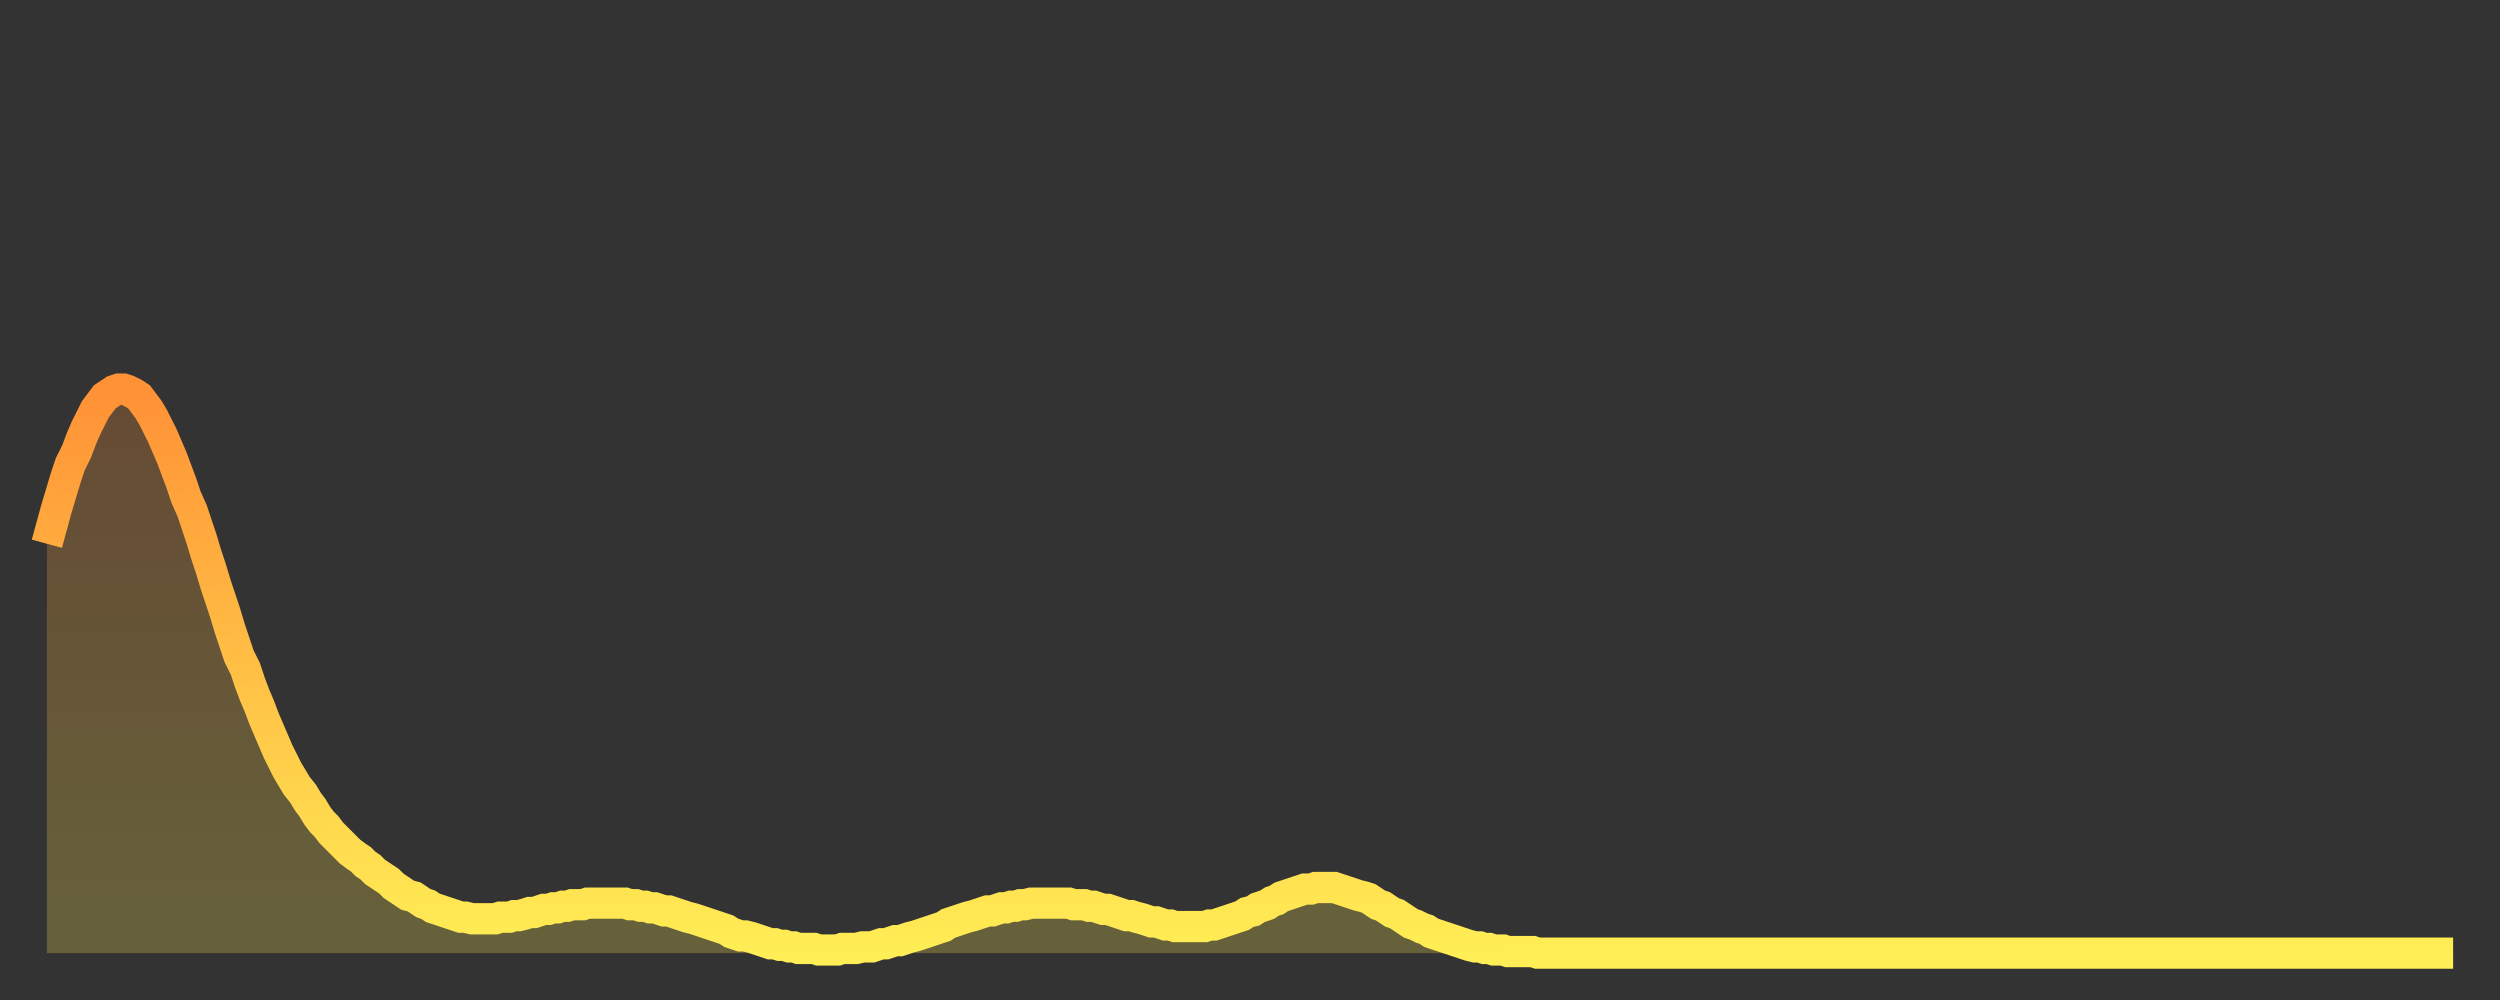 <?xml version="1.0" encoding="utf-8" ?>
<svg baseProfile="full" height="64" version="1.1" width="160" xmlns="http://www.w3.org/2000/svg" xmlns:ev="http://www.w3.org/2001/xml-events" xmlns:xlink="http://www.w3.org/1999/xlink"><rect width="100%" height="100%" fill="#333333" stroke="none"/><defs><linearGradient id="id785150" x1="0" x2="0" y1="0" y2="1"><stop offset="0%" stop-color="#ff9136" /><stop offset="50%" stop-color="#ffc045" /><stop offset="100%" stop-color="#ffee55" /></linearGradient></defs><g transform="translate(3,3)"><g><path d="M 0.0 31.8 0.3 30.7 0.6 29.6 0.9 28.6 1.2 27.6 1.5 26.7 1.9 25.9 2.2 25.1 2.5 24.4 2.8 23.8 3.1 23.2 3.4 22.8 3.7 22.4 4.0 22.2 4.3 22.0 4.6 21.9 4.9 21.9 5.2 22.0 5.6 22.2 5.9 22.4 6.2 22.8 6.5 23.2 6.8 23.7 7.1 24.3 7.4 24.9 7.7 25.6 8.0 26.3 8.3 27.1 8.6 27.9 8.9 28.8 9.3 29.7 9.6 30.6 9.9 31.5 10.2 32.5 10.5 33.4 10.8 34.4 11.1 35.3 11.4 36.2 11.7 37.2 12.0 38.1 12.3 39.0 12.7 39.8 13.0 40.7 13.3 41.5 13.6 42.2 13.9 43.0 14.2 43.7 14.5 44.4 14.8 45.1 15.1 45.7 15.4 46.3 15.7 46.8 16.0 47.3 16.4 47.8 16.7 48.3 17.0 48.7 17.3 49.2 17.6 49.6 17.9 49.9 18.2 50.3 18.5 50.6 18.8 50.9 19.1 51.2 19.4 51.5 19.8 51.8 20.1 52.0 20.4 52.3 20.7 52.5 21.0 52.8 21.3 53.0 21.6 53.2 21.9 53.4 22.2 53.7 22.5 53.9 22.8 54.1 23.1 54.3 23.5 54.4 23.8 54.6 24.1 54.8 24.4 54.9 24.7 55.1 25.0 55.2 25.3 55.3 25.6 55.4 25.9 55.5 26.2 55.6 26.5 55.7 26.8 55.7 27.2 55.8 27.5 55.8 27.8 55.8 28.1 55.8 28.4 55.8 28.7 55.8 29.0 55.7 29.3 55.7 29.6 55.7 29.9 55.6 30.2 55.6 30.6 55.5 30.9 55.4 31.2 55.4 31.5 55.3 31.8 55.2 32.1 55.2 32.4 55.1 32.7 55.1 33.0 55.0 33.3 55.0 33.6 54.9 33.9 54.9 34.3 54.9 34.6 54.8 34.9 54.8 35.2 54.8 35.5 54.8 35.8 54.8 36.1 54.8 36.4 54.8 36.7 54.8 37.0 54.8 37.3 54.9 37.7 54.9 38.0 55.0 38.3 55.0 38.6 55.1 38.9 55.1 39.2 55.2 39.5 55.3 39.8 55.3 40.1 55.4 40.4 55.5 40.7 55.6 41.0 55.7 41.4 55.8 41.7 55.9 42.0 56.0 42.3 56.1 42.6 56.2 42.9 56.3 43.2 56.4 43.5 56.5 43.8 56.7 44.1 56.8 44.4 56.9 44.7 56.9 45.1 57.0 45.4 57.1 45.7 57.2 46.0 57.3 46.3 57.4 46.6 57.4 46.9 57.5 47.2 57.5 47.5 57.6 47.8 57.6 48.1 57.7 48.5 57.7 48.8 57.7 49.1 57.7 49.4 57.8 49.7 57.8 50.0 57.8 50.3 57.8 50.6 57.8 50.9 57.7 51.2 57.7 51.5 57.7 51.8 57.7 52.2 57.6 52.5 57.6 52.8 57.6 53.1 57.5 53.4 57.4 53.7 57.4 54.0 57.3 54.3 57.2 54.6 57.2 54.9 57.1 55.2 57.0 55.6 56.9 55.9 56.8 56.2 56.7 56.5 56.6 56.8 56.5 57.1 56.4 57.4 56.3 57.7 56.1 58.0 56.0 58.3 55.9 58.6 55.8 58.9 55.7 59.3 55.6 59.6 55.5 59.9 55.4 60.2 55.3 60.5 55.3 60.8 55.2 61.1 55.1 61.4 55.1 61.7 55.0 62.0 55.0 62.3 54.9 62.6 54.9 63.0 54.8 63.3 54.8 63.6 54.8 63.9 54.8 64.2 54.8 64.5 54.8 64.8 54.8 65.1 54.8 65.4 54.8 65.7 54.9 66.0 54.9 66.4 54.9 66.7 55.0 67.0 55.0 67.3 55.1 67.6 55.2 67.9 55.2 68.2 55.3 68.5 55.4 68.8 55.5 69.1 55.6 69.4 55.6 69.7 55.7 70.1 55.8 70.4 55.9 70.7 56.0 71.0 56.0 71.3 56.1 71.6 56.2 71.9 56.2 72.2 56.3 72.5 56.3 72.8 56.3 73.1 56.3 73.5 56.3 73.8 56.3 74.1 56.3 74.4 56.2 74.7 56.2 75.0 56.1 75.3 56.0 75.6 55.9 75.9 55.8 76.2 55.7 76.5 55.6 76.8 55.4 77.2 55.3 77.5 55.1 77.8 55.0 78.1 54.9 78.4 54.7 78.7 54.6 79.0 54.4 79.3 54.3 79.6 54.2 79.9 54.1 80.2 54.0 80.5 53.9 80.9 53.9 81.2 53.8 81.5 53.8 81.8 53.8 82.1 53.8 82.4 53.8 82.7 53.9 83.0 54.0 83.3 54.1 83.6 54.2 83.9 54.3 84.3 54.4 84.6 54.5 84.9 54.7 85.2 54.9 85.5 55.0 85.8 55.2 86.1 55.4 86.4 55.5 86.7 55.7 87.0 55.9 87.3 56.1 87.6 56.2 88.0 56.4 88.3 56.5 88.6 56.7 88.9 56.8 89.2 56.9 89.5 57.0 89.8 57.1 90.1 57.2 90.4 57.3 90.7 57.4 91.0 57.5 91.4 57.6 91.7 57.6 92.0 57.7 92.3 57.7 92.6 57.8 92.9 57.8 93.2 57.8 93.5 57.9 93.8 57.9 94.1 57.9 94.4 57.9 94.7 57.9 95.1 57.9 95.4 58.0 95.7 58.0 96.0 58.0 96.3 58.0 96.6 58.0 96.9 58.0 97.2 58.0 97.5 58.0 97.8 58.0 98.1 58.0 98.4 58.0 98.8 58.0 99.1 58.0 99.4 58.0 99.7 58.0 100.0 58.0 100.3 58.0 100.6 58.0 100.9 58.0 101.2 58.0 101.5 58.0 101.8 58.0 102.2 58.0 102.5 58.0 102.8 58.0 103.1 58.0 103.4 58.0 103.7 58.0 104.0 58.0 104.3 58.0 104.6 58.0 104.9 58.0 105.2 58.0 105.5 58.0 105.9 58.0 106.2 58.0 106.5 58.0 106.8 58.0 107.1 58.0 107.4 58.0 107.7 58.0 108.0 58.0 108.3 58.0 108.6 58.0 108.9 58.0 109.3 58.0 109.6 58.0 109.9 58.0 110.2 58.0 110.5 58.0 110.8 58.0 111.1 58.0 111.4 58.0 111.7 58.0 112.0 58.0 112.3 58.0 112.6 58.0 113.0 58.0 113.3 58.0 113.6 58.0 113.9 58.0 114.2 58.0 114.5 58.0 114.8 58.0 115.1 58.0 115.4 58.0 115.7 58.0 116.0 58.0 116.3 58.0 116.7 58.0 117.0 58.0 117.3 58.0 117.6 58.0 117.9 58.0 118.2 58.0 118.5 58.0 118.8 58.0 119.1 58.0 119.4 58.0 119.7 58.0 120.1 58.0 120.4 58.0 120.7 58.0 121.0 58.0 121.3 58.0 121.6 58.0 121.9 58.0 122.2 58.0 122.5 58.0 122.8 58.0 123.1 58.0 123.4 58.0 123.8 58.0 124.1 58.0 124.4 58.0 124.7 58.0 125.0 58.0 125.3 58.0 125.6 58.0 125.9 58.0 126.2 58.0 126.5 58.0 126.8 58.0 127.2 58.0 127.5 58.0 127.8 58.0 128.1 58.0 128.4 58.0 128.7 58.0 129.0 58.0 129.3 58.0 129.6 58.0 129.9 58.0 130.2 58.0 130.5 58.0 130.9 58.0 131.2 58.0 131.5 58.0 131.8 58.0 132.1 58.0 132.4 58.0 132.7 58.0 133.0 58.0 133.3 58.0 133.6 58.0 133.9 58.0 134.2 58.0 134.6 58.0 134.9 58.0 135.2 58.0 135.5 58.0 135.8 58.0 136.1 58.0 136.4 58.0 136.7 58.0 137.0 58.0 137.3 58.0 137.6 58.0 138.0 58.0 138.3 58.0 138.6 58.0 138.9 58.0 139.2 58.0 139.5 58.0 139.8 58.0 140.1 58.0 140.4 58.0 140.7 58.0 141.0 58.0 141.3 58.0 141.7 58.0 142.0 58.0 142.3 58.0 142.6 58.0 142.9 58.0 143.2 58.0 143.5 58.0 143.8 58.0 144.1 58.0 144.4 58.0 144.7 58.0 145.1 58.0 145.4 58.0 145.7 58.0 146.0 58.0 146.3 58.0 146.6 58.0 146.9 58.0 147.2 58.0 147.5 58.0 147.8 58.0 148.1 58.0 148.4 58.0 148.8 58.0 149.1 58.0 149.4 58.0 149.7 58.0 150.0 58.0 150.3 58.0 150.6 58.0 150.9 58.0 151.2 58.0 151.5 58.0 151.8 58.0 152.1 58.0 152.5 58.0 152.8 58.0 153.1 58.0 153.4 58.0 153.7 58.0 154.0 58.0" fill="none" id="graph-curve" opacity="1" stroke="url(#id785150)" stroke-width="2" /><path d="M 0 58 L 0.0 31.8 0.3 30.7 0.6 29.6 0.9 28.6 1.2 27.6 1.5 26.7 1.9 25.9 2.2 25.1 2.5 24.4 2.8 23.8 3.1 23.2 3.4 22.8 3.7 22.4 4.0 22.2 4.3 22.0 4.6 21.9 4.9 21.9 5.2 22.0 5.6 22.2 5.9 22.4 6.2 22.8 6.5 23.2 6.8 23.7 7.1 24.3 7.4 24.9 7.7 25.6 8.0 26.3 8.3 27.1 8.6 27.9 8.9 28.8 9.3 29.7 9.6 30.6 9.9 31.5 10.2 32.5 10.5 33.4 10.8 34.4 11.1 35.3 11.4 36.2 11.7 37.2 12.0 38.1 12.3 39.0 12.7 39.8 13.0 40.7 13.3 41.5 13.6 42.2 13.9 43.0 14.2 43.7 14.5 44.4 14.8 45.1 15.1 45.7 15.4 46.3 15.7 46.8 16.0 47.3 16.4 47.8 16.7 48.3 17.0 48.7 17.3 49.2 17.6 49.6 17.9 49.9 18.2 50.3 18.5 50.6 18.8 50.9 19.1 51.2 19.4 51.5 19.8 51.8 20.1 52.0 20.4 52.3 20.7 52.5 21.0 52.8 21.3 53.0 21.6 53.2 21.9 53.4 22.2 53.7 22.5 53.9 22.8 54.1 23.1 54.3 23.5 54.4 23.8 54.6 24.1 54.8 24.4 54.9 24.7 55.1 25.0 55.2 25.3 55.3 25.6 55.4 25.9 55.5 26.2 55.6 26.5 55.7 26.8 55.7 27.2 55.8 27.5 55.8 27.8 55.8 28.1 55.8 28.4 55.8 28.7 55.8 29.0 55.7 29.3 55.7 29.6 55.7 29.9 55.6 30.2 55.6 30.6 55.5 30.9 55.4 31.2 55.4 31.5 55.3 31.8 55.2 32.1 55.2 32.4 55.1 32.7 55.1 33.0 55.0 33.3 55.0 33.6 54.9 33.9 54.9 34.3 54.9 34.6 54.8 34.9 54.8 35.2 54.8 35.5 54.8 35.8 54.8 36.1 54.8 36.4 54.8 36.7 54.8 37.0 54.8 37.3 54.9 37.7 54.9 38.0 55.0 38.3 55.0 38.6 55.1 38.9 55.1 39.2 55.2 39.5 55.3 39.8 55.3 40.1 55.4 40.4 55.5 40.7 55.6 41.0 55.7 41.4 55.8 41.7 55.9 42.0 56.0 42.3 56.1 42.6 56.2 42.9 56.3 43.2 56.4 43.5 56.5 43.8 56.7 44.1 56.8 44.4 56.9 44.7 56.9 45.1 57.0 45.4 57.1 45.7 57.2 46.0 57.3 46.3 57.4 46.6 57.4 46.9 57.5 47.2 57.5 47.5 57.6 47.8 57.6 48.1 57.7 48.5 57.7 48.8 57.7 49.1 57.7 49.4 57.8 49.7 57.8 50.0 57.8 50.3 57.8 50.6 57.8 50.9 57.7 51.2 57.7 51.5 57.7 51.8 57.7 52.2 57.6 52.5 57.6 52.8 57.6 53.1 57.5 53.4 57.4 53.7 57.4 54.0 57.3 54.3 57.2 54.6 57.2 54.9 57.1 55.2 57.0 55.6 56.9 55.9 56.8 56.2 56.7 56.5 56.6 56.8 56.5 57.1 56.4 57.4 56.3 57.7 56.1 58.0 56.0 58.3 55.9 58.6 55.8 58.9 55.7 59.3 55.6 59.6 55.5 59.9 55.4 60.2 55.3 60.5 55.3 60.8 55.2 61.1 55.1 61.4 55.1 61.7 55.0 62.0 55.0 62.3 54.9 62.6 54.9 63.0 54.8 63.3 54.8 63.6 54.8 63.9 54.8 64.2 54.8 64.5 54.8 64.8 54.8 65.1 54.8 65.4 54.8 65.7 54.9 66.0 54.9 66.4 54.9 66.7 55.0 67.0 55.0 67.3 55.1 67.6 55.2 67.9 55.2 68.2 55.3 68.5 55.4 68.8 55.5 69.1 55.6 69.4 55.6 69.7 55.7 70.1 55.8 70.4 55.9 70.7 56.0 71.0 56.0 71.3 56.1 71.6 56.2 71.9 56.2 72.2 56.3 72.5 56.3 72.8 56.3 73.1 56.3 73.5 56.3 73.8 56.3 74.1 56.3 74.4 56.2 74.7 56.2 75.0 56.1 75.3 56.0 75.6 55.9 75.9 55.8 76.2 55.7 76.5 55.6 76.8 55.4 77.2 55.3 77.5 55.1 77.8 55.0 78.1 54.9 78.4 54.7 78.7 54.6 79.0 54.4 79.3 54.3 79.6 54.2 79.9 54.1 80.2 54.0 80.5 53.9 80.9 53.9 81.2 53.8 81.5 53.8 81.8 53.8 82.1 53.8 82.4 53.8 82.7 53.9 83.0 54.0 83.3 54.1 83.6 54.2 83.9 54.3 84.3 54.4 84.6 54.5 84.9 54.7 85.2 54.9 85.5 55.0 85.8 55.2 86.1 55.4 86.4 55.5 86.7 55.7 87.0 55.9 87.3 56.1 87.6 56.2 88.0 56.4 88.3 56.5 88.6 56.7 88.9 56.8 89.2 56.9 89.5 57.0 89.8 57.1 90.1 57.2 90.4 57.3 90.7 57.4 91.0 57.5 91.4 57.6 91.7 57.6 92.0 57.7 92.3 57.7 92.6 57.8 92.9 57.8 93.2 57.8 93.5 57.9 93.8 57.9 94.1 57.9 94.4 57.9 94.7 57.9 95.1 57.9 95.4 58.0 95.7 58.0 96.0 58.0 96.3 58.0 96.6 58.0 96.9 58.0 97.2 58.0 97.5 58.0 97.8 58.0 98.1 58.0 98.4 58.0 98.8 58.0 99.1 58.0 99.4 58.0 99.7 58.0 100.0 58.0 100.3 58.0 100.6 58.0 100.9 58.0 101.2 58.0 101.5 58.0 101.8 58.0 102.2 58.0 102.5 58.0 102.8 58.0 103.1 58.0 103.4 58.0 103.7 58.0 104.0 58.0 104.3 58.0 104.6 58.0 104.9 58.0 105.2 58.0 105.5 58.0 105.9 58.0 106.2 58.0 106.5 58.0 106.8 58.0 107.1 58.0 107.4 58.0 107.7 58.0 108.0 58.0 108.3 58.0 108.6 58.0 108.9 58.0 109.3 58.0 109.6 58.0 109.9 58.0 110.2 58.0 110.5 58.0 110.8 58.0 111.1 58.0 111.4 58.0 111.7 58.0 112.0 58.0 112.3 58.0 112.6 58.0 113.0 58.0 113.3 58.0 113.6 58.0 113.9 58.0 114.2 58.0 114.5 58.0 114.8 58.0 115.1 58.0 115.4 58.0 115.7 58.0 116.0 58.0 116.3 58.0 116.7 58.0 117.0 58.0 117.3 58.0 117.6 58.0 117.9 58.0 118.2 58.0 118.5 58.0 118.8 58.0 119.1 58.0 119.4 58.0 119.7 58.0 120.1 58.0 120.4 58.0 120.7 58.0 121.0 58.0 121.3 58.0 121.6 58.0 121.9 58.0 122.2 58.0 122.5 58.0 122.8 58.0 123.1 58.0 123.4 58.0 123.8 58.0 124.1 58.0 124.4 58.0 124.7 58.0 125.0 58.0 125.3 58.0 125.6 58.0 125.9 58.0 126.2 58.0 126.5 58.0 126.8 58.0 127.2 58.0 127.5 58.0 127.8 58.0 128.1 58.0 128.4 58.0 128.7 58.0 129.0 58.0 129.3 58.0 129.6 58.0 129.9 58.0 130.2 58.0 130.5 58.0 130.9 58.0 131.2 58.0 131.5 58.0 131.8 58.0 132.1 58.0 132.4 58.0 132.7 58.0 133.0 58.0 133.3 58.0 133.6 58.0 133.9 58.0 134.2 58.0 134.6 58.0 134.9 58.0 135.2 58.0 135.5 58.0 135.8 58.0 136.1 58.0 136.4 58.0 136.7 58.0 137.0 58.0 137.3 58.0 137.6 58.0 138.0 58.0 138.3 58.0 138.6 58.0 138.9 58.0 139.2 58.0 139.5 58.0 139.8 58.0 140.1 58.0 140.4 58.0 140.7 58.0 141.0 58.0 141.3 58.0 141.7 58.0 142.0 58.0 142.3 58.0 142.6 58.0 142.9 58.0 143.2 58.0 143.5 58.0 143.8 58.0 144.1 58.0 144.4 58.0 144.7 58.0 145.1 58.0 145.4 58.0 145.7 58.0 146.0 58.0 146.3 58.0 146.6 58.0 146.9 58.0 147.2 58.0 147.5 58.0 147.8 58.0 148.1 58.0 148.4 58.0 148.8 58.0 149.1 58.0 149.4 58.0 149.7 58.0 150.0 58.0 150.3 58.0 150.6 58.0 150.9 58.0 151.2 58.0 151.5 58.0 151.8 58.0 152.1 58.0 152.5 58.0 152.8 58.0 153.1 58.0 153.4 58.0 153.7 58.0 154.0 58.0 154 58" fill="url(#id785150)" fill-opacity=".25" id="graph-shadow" /></g></g></svg>